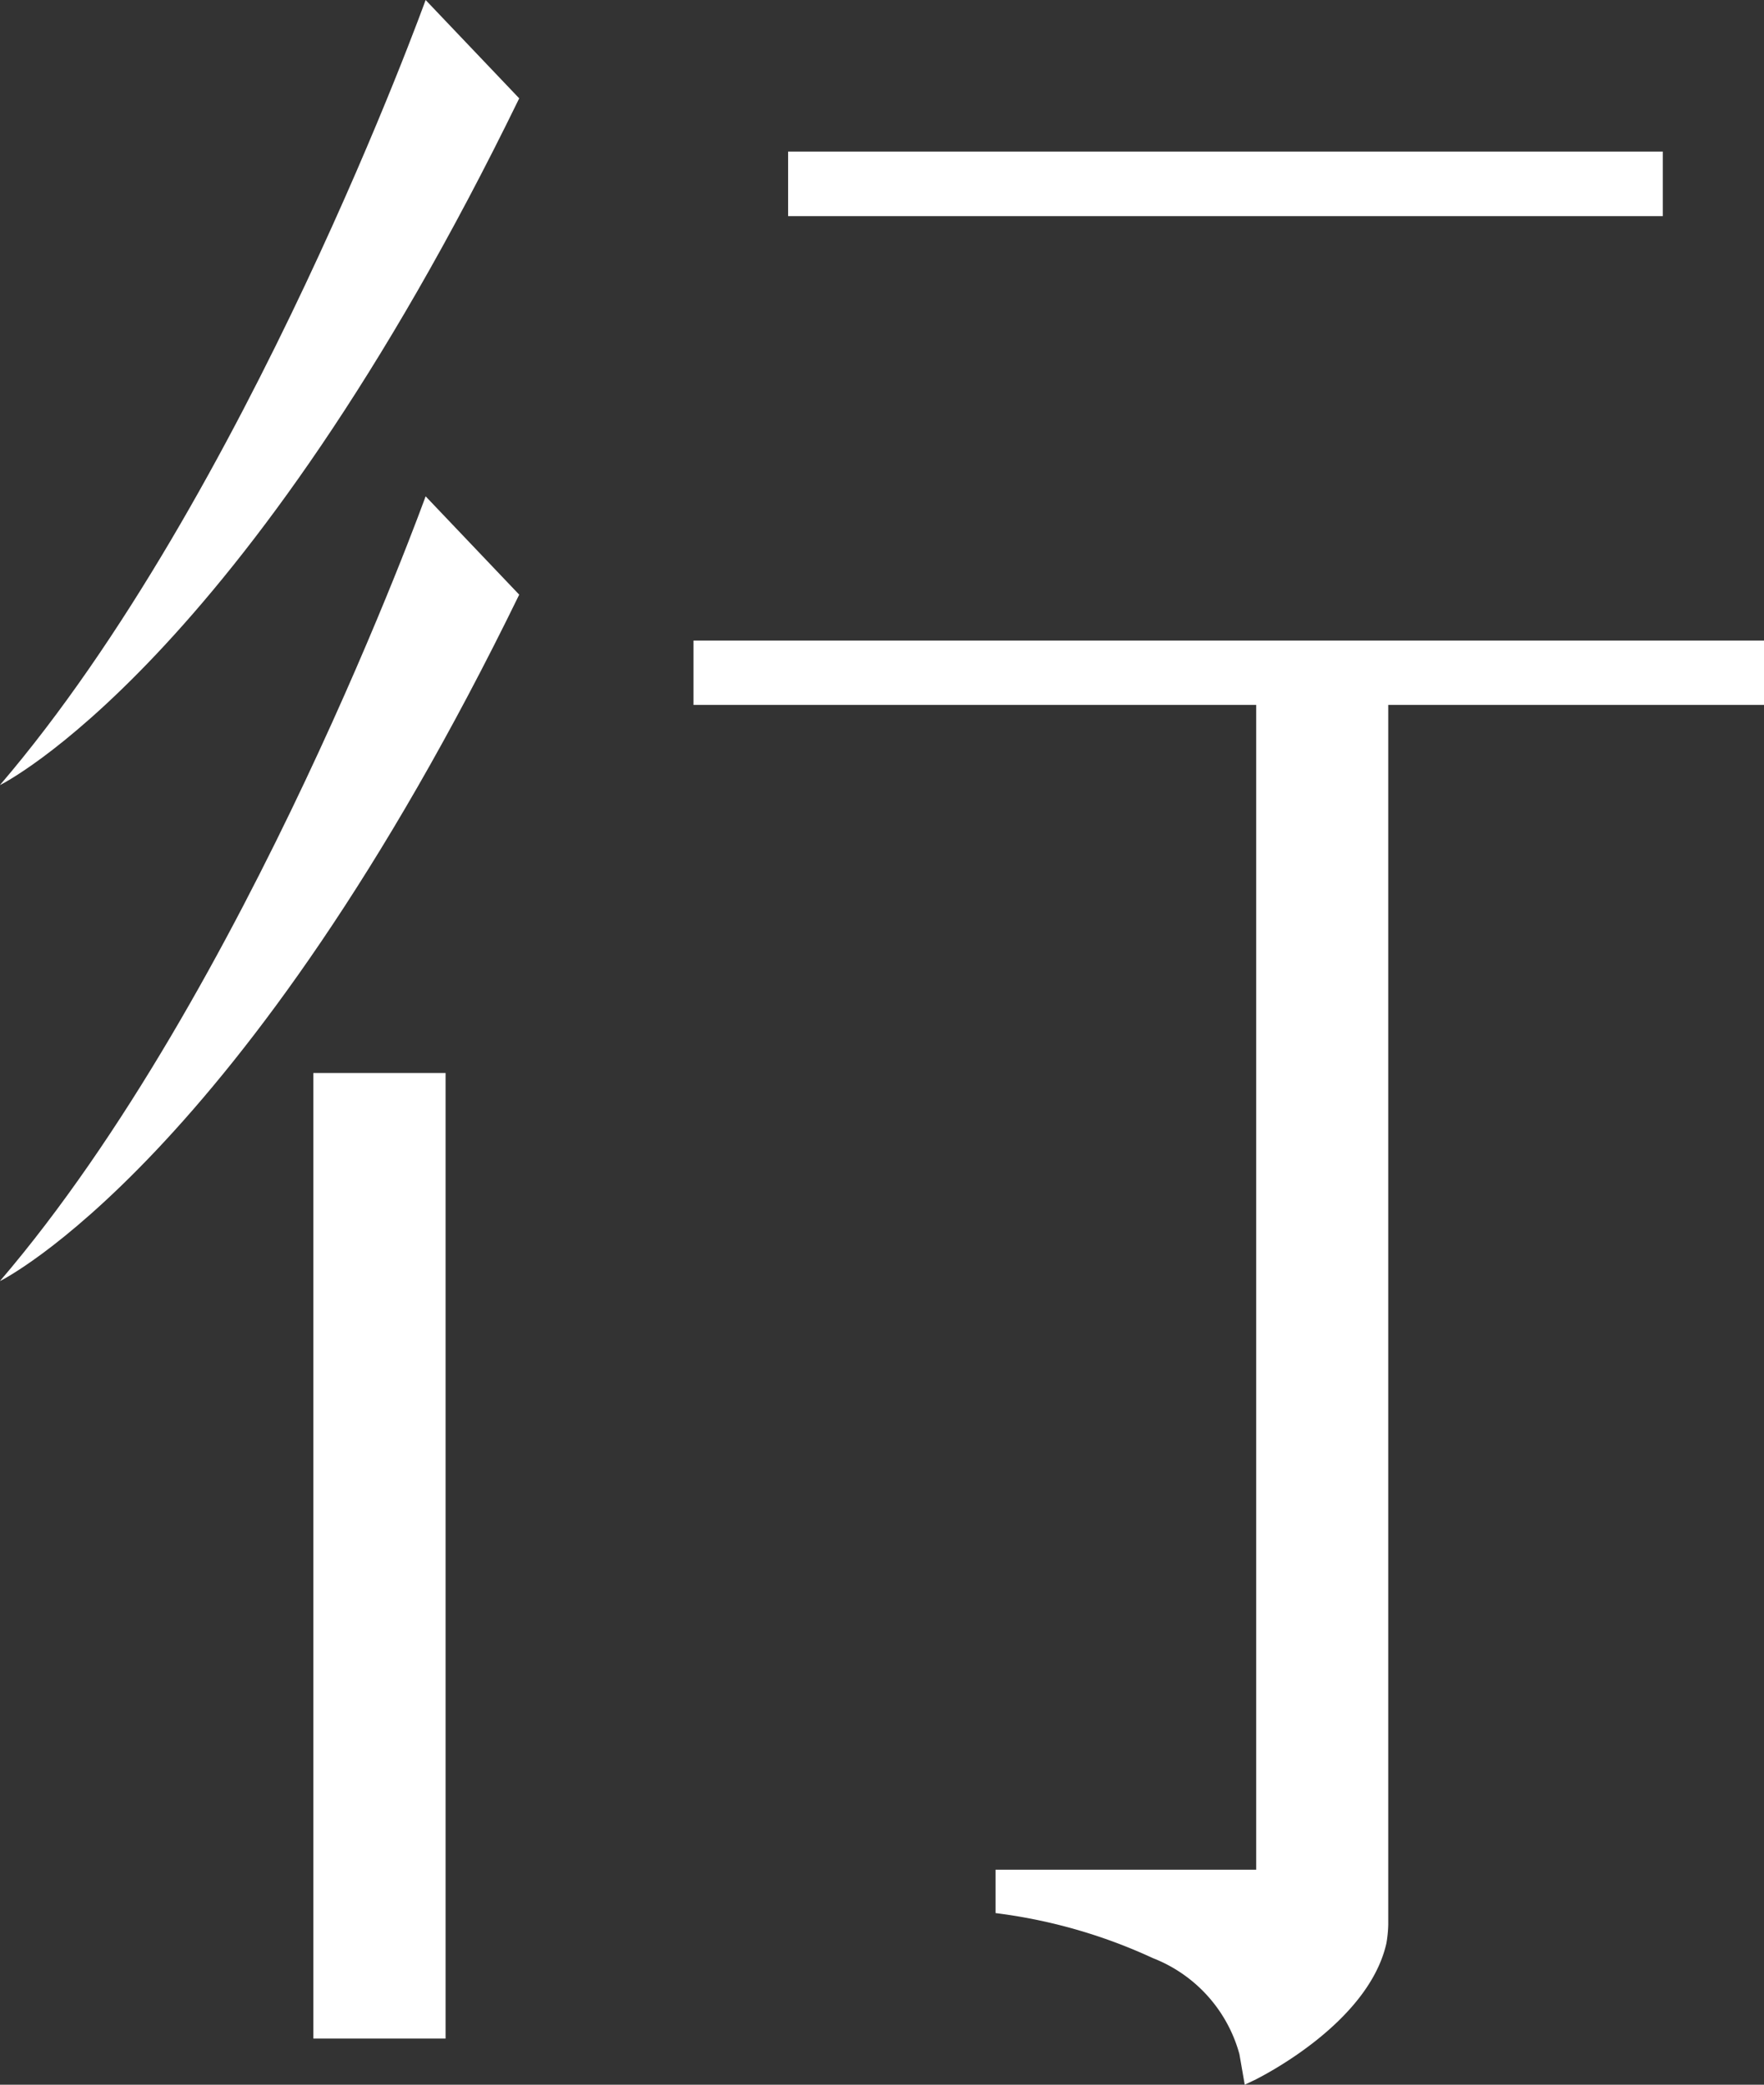 <svg xmlns="http://www.w3.org/2000/svg" width="27.839" height="32.901" viewBox="0 0 27.839 32.901"><rect x="0" y="0" width="27.839" height="32.901" fill="#333333" stroke="none"/><g transform="translate(0 0)"><rect width="2.087" height="15.239" transform="translate(4.945 16.934)" fill="#fff"/><rect width="13.804" height="1.019" transform="translate(12.438 2.392)" fill="#fff"/><path d="M758.595,290.585H741.7V291.6h8.881v18.383h-4.114v.684l.132.018a8.375,8.375,0,0,1,2.353.694,2.268,2.268,0,0,1,1.364,1.514l.084.483.179-.085c.071-.039,1.774-.882,2.057-2.148a1.973,1.973,0,0,0,.029-.294V291.6h5.93Z" transform="translate(-730.756 -280.475)" fill="#fff"/><path d="M733.074,295.006s3.831-1.878,8.194-10.838l-1.477-1.552s-2.823,7.84-6.718,12.39" transform="translate(-733.074 -282.616)" fill="#fff"/><path d="M733.074,301.175s3.831-1.88,8.194-10.833l-1.477-1.552s-2.823,7.835-6.718,12.385" transform="translate(-733.074 -280.957)" fill="#fff"/></g></svg>
